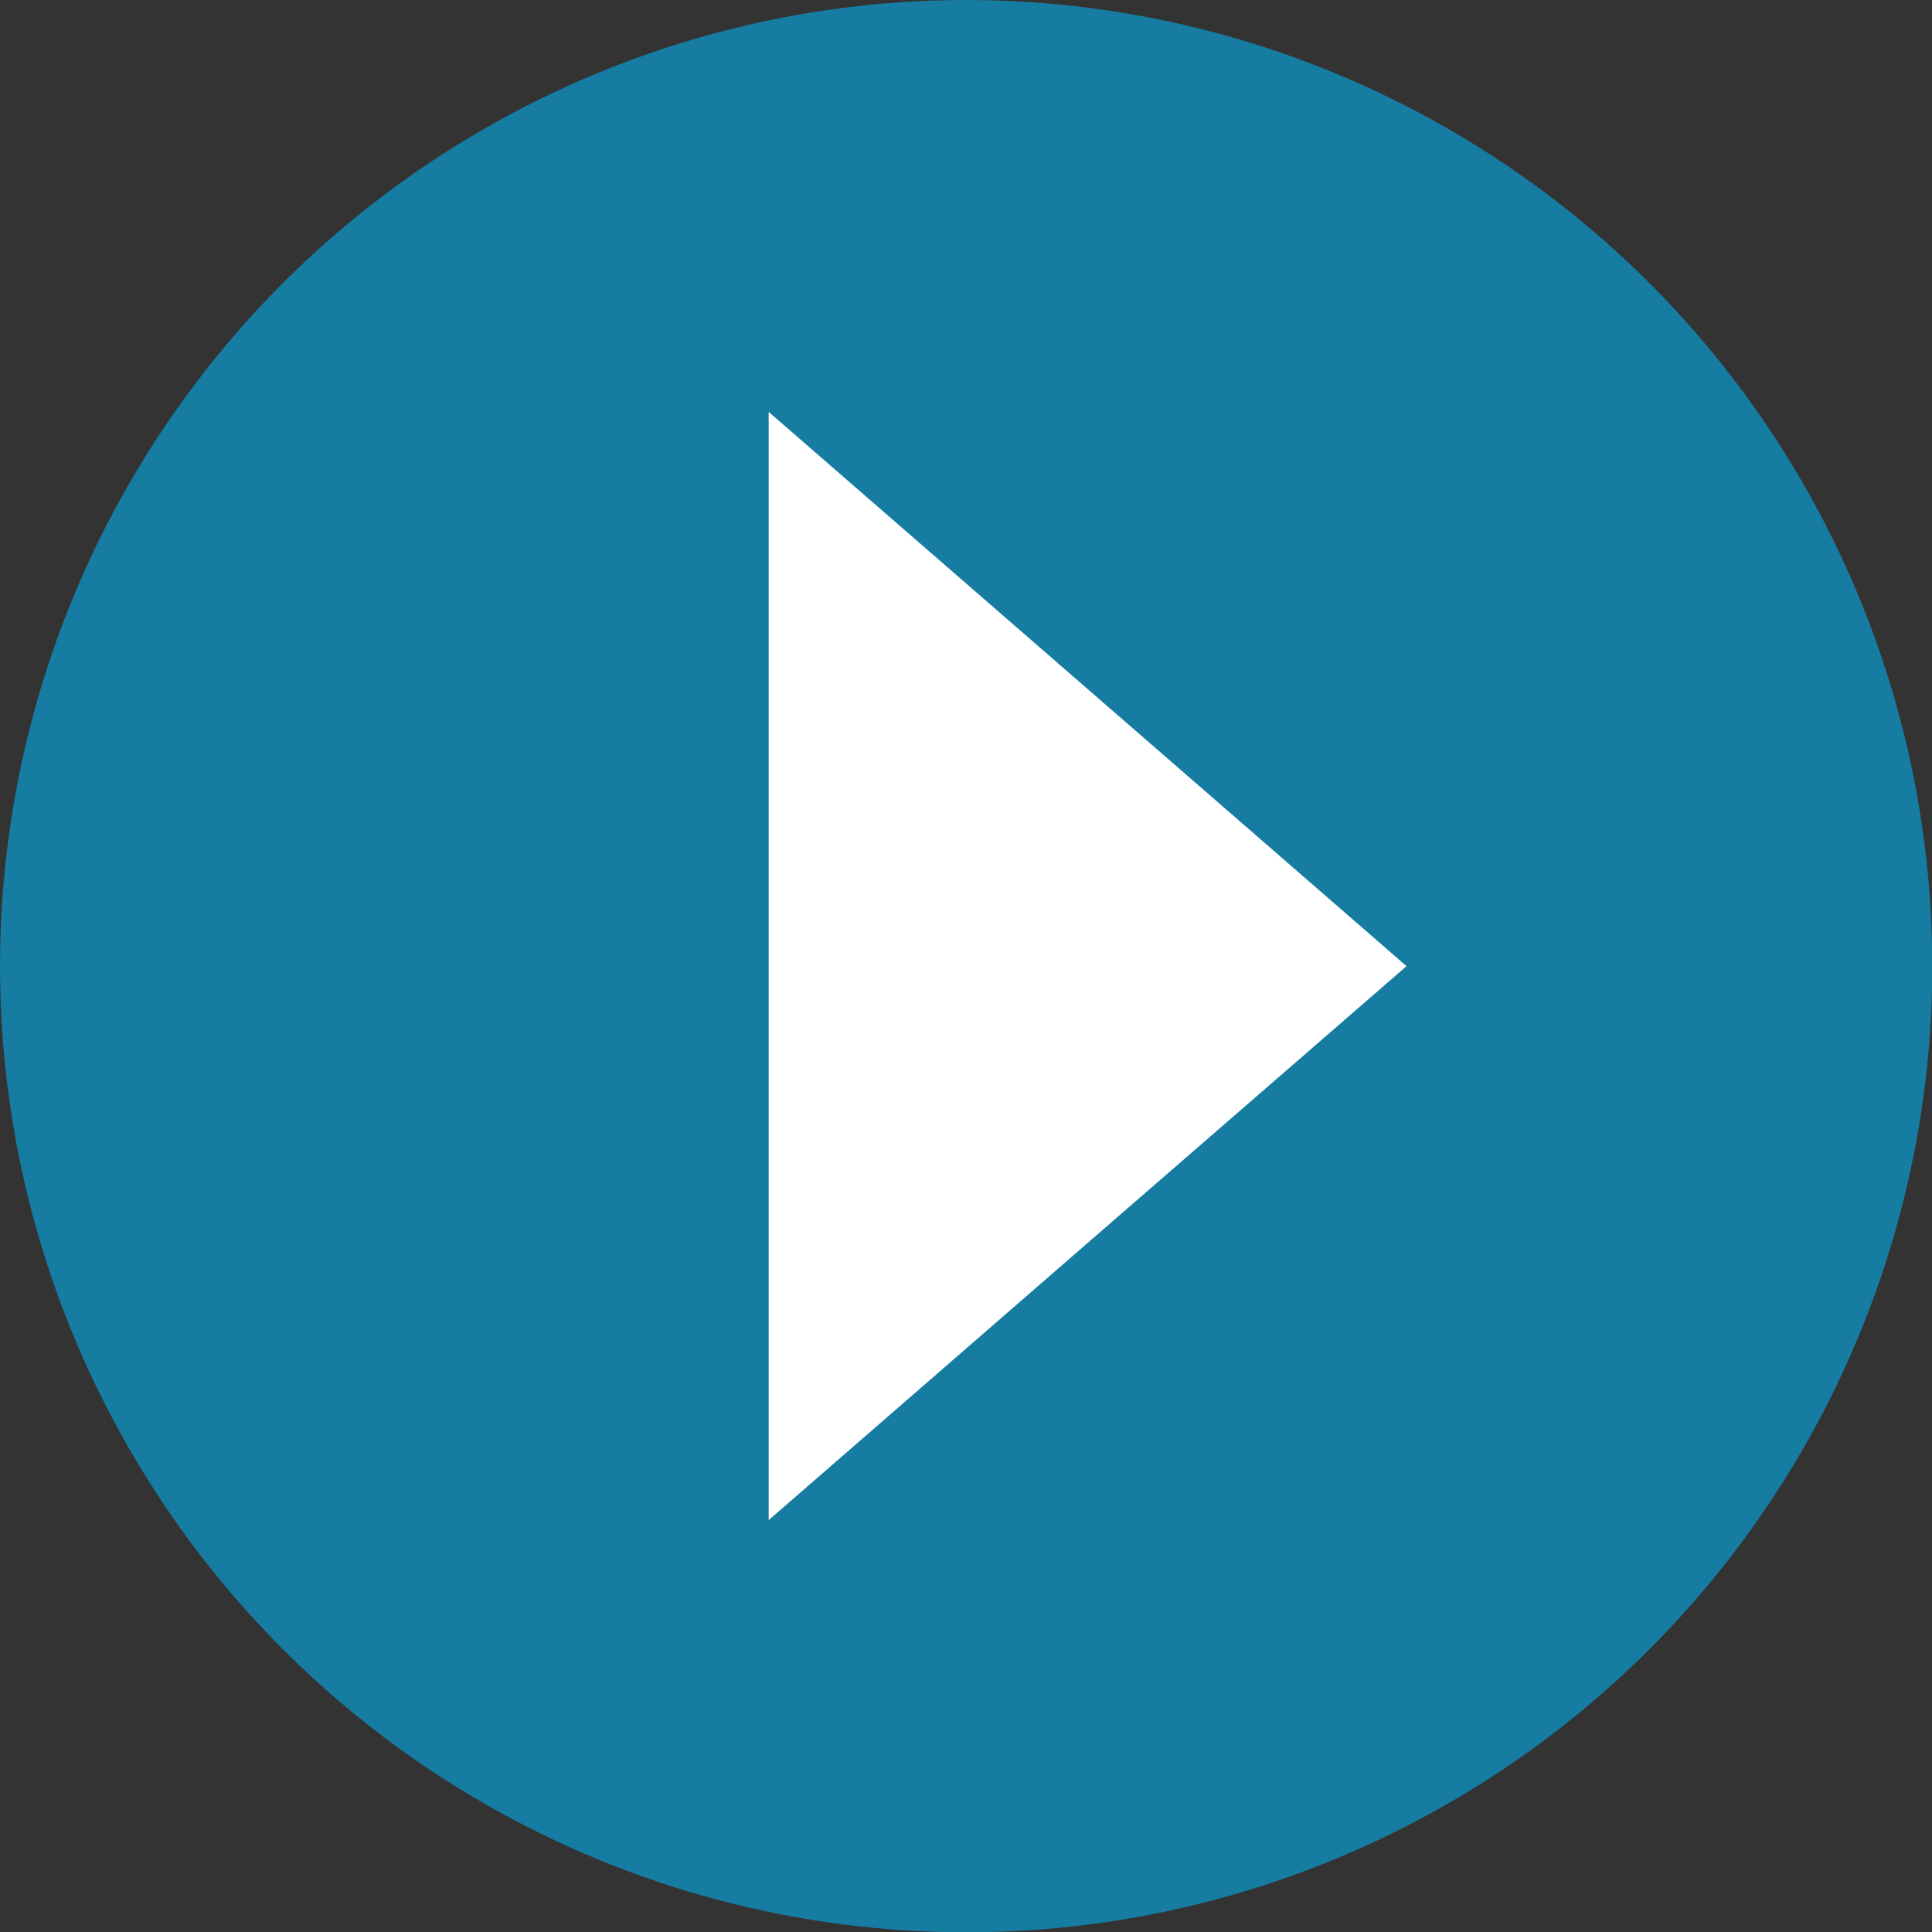 <svg xmlns="http://www.w3.org/2000/svg" width="22.5mm" height="22.5mm" viewBox="0 0 63.79 63.79"><rect x="0" y="0" width="63.79" height="63.79" fill="#333333" stroke="none"/><defs><style>.a{fill:#1189b5;opacity:0.85;}.b{fill:#fff;}</style></defs><title>icon_play</title><circle class="a" cx="31.9" cy="31.9" r="31.9"/><polygon class="b" points="25.38 31.9 25.38 13.6 35.91 22.75 46.44 31.9 35.91 41.04 25.38 50.19 25.38 31.9"/></svg>
